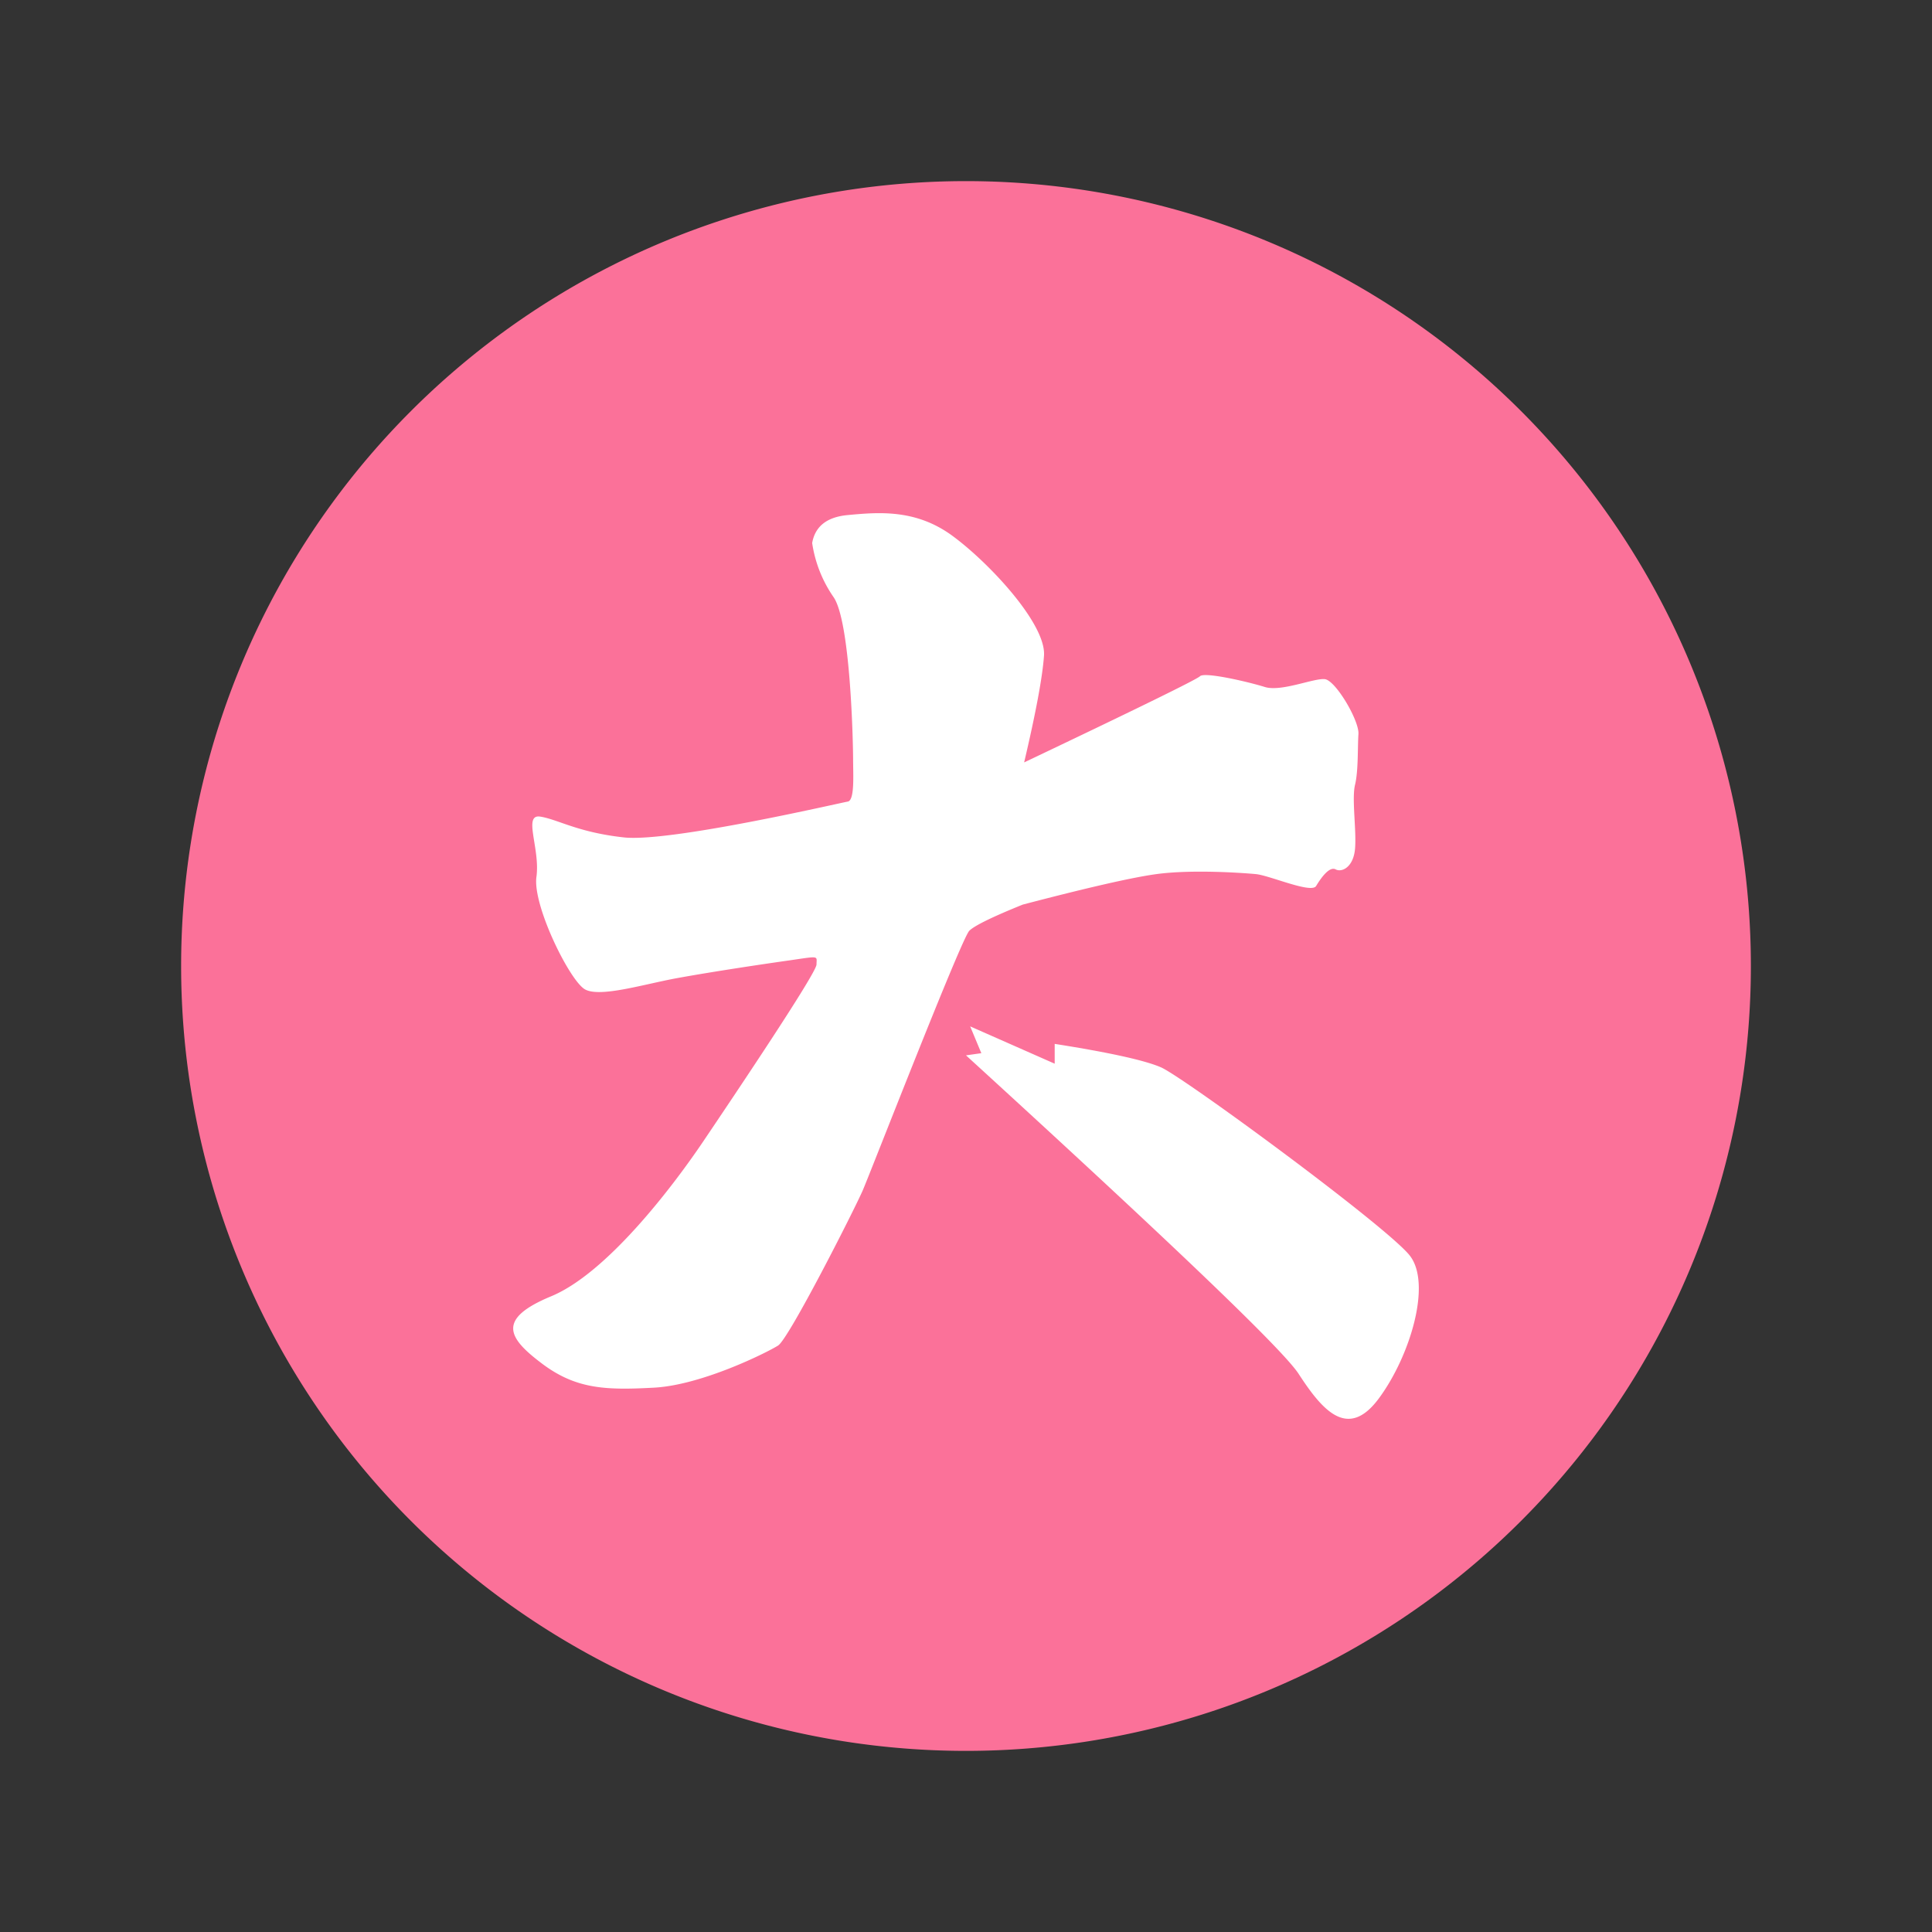 <?xml version="1.0" standalone="no"?><!DOCTYPE svg PUBLIC "-//W3C//DTD SVG 1.1//EN" "http://www.w3.org/Graphics/SVG/1.1/DTD/svg11.dtd"><svg t="1695451891695" class="icon" viewBox="0 0 1024 1024" version="1.1" xmlns="http://www.w3.org/2000/svg" p-id="5102" xmlns:xlink="http://www.w3.org/1999/xlink" width="200" height="200"><rect x="0" y="0" width="1024" height="1024" fill="#333333" stroke="none"/><path d="M512 512m-416 0a416 416 0 1 0 832 0 416 416 0 1 0-832 0Z" fill="#FB7199" p-id="5103"></path><path d="M430.464 287.808c1.568-8.864 7.84-13.792 18.848-14.816 16.48-1.536 36.224-3.264 55.712 11.168 19.52 14.4 49.44 46.592 48.32 63.296-0.768 11.104-4.256 29.984-10.528 56.64 60.544-28.8 91.584-44.032 93.184-45.664 2.4-2.464 25.728 2.976 34.4 5.696 8.704 2.688 26.112-4.832 31.808-4.16 5.728 0.704 18.24 21.952 17.792 29.056-0.48 7.04 0 19.456-1.792 26.88-1.824 7.392 0.8 24.032 0 33.824-0.8 9.824-6.912 12.8-10.272 11.072-3.36-1.792-7.84 4.608-10.368 8.8-2.528 4.16-24.608-5.6-31.904-6.304-7.296-0.672-33.792-2.56-52.768 0-12.64 1.728-36.256 7.104-70.816 16.16-16.064 6.496-25.504 11.104-28.32 13.856-4.224 4.16-52.032 127.232-56.48 137.6-4.48 10.304-39.104 78.56-44.864 82.24-5.76 3.648-40.32 20.96-65.76 22.336-25.472 1.376-41.216 0.864-59.232-12.64-18.016-13.536-24.64-23.616 4.672-35.776 29.344-12.16 63.808-57.248 80.384-81.728 16.544-24.512 60.288-89.6 60.288-94.144 0-4.576 1.984-4.576-13.92-2.24-15.904 2.24-41.696 6.144-59.488 9.376-17.792 3.2-41.248 10.56-49.312 6.048-8.096-4.544-27.84-44.576-25.728-59.616 2.08-15.04-7.328-33.44 2.08-31.936 9.376 1.504 19.776 8.32 44.224 11.008 24.48 2.72 114.88-18.368 118.688-18.976 3.776-0.608 2.848-14.4 2.848-22.368 0-7.936-1.28-72.768-10.336-85.984a67.68 67.68 0 0 1-11.36-28.704zM512 559.36l8.128-1.152-5.92-14.208 44.8 19.776v-10.496c29.28 4.608 48.096 8.8 56.448 12.48 12.48 5.6 120.032 84.672 131.776 99.744 11.776 15.104 0 53.6-16.48 75.776-16.48 22.176-30.016 6.016-42.464-13.12-8.256-12.736-67.04-68.992-176.288-168.8z" fill="#FFFFFF" p-id="5104"></path></svg>